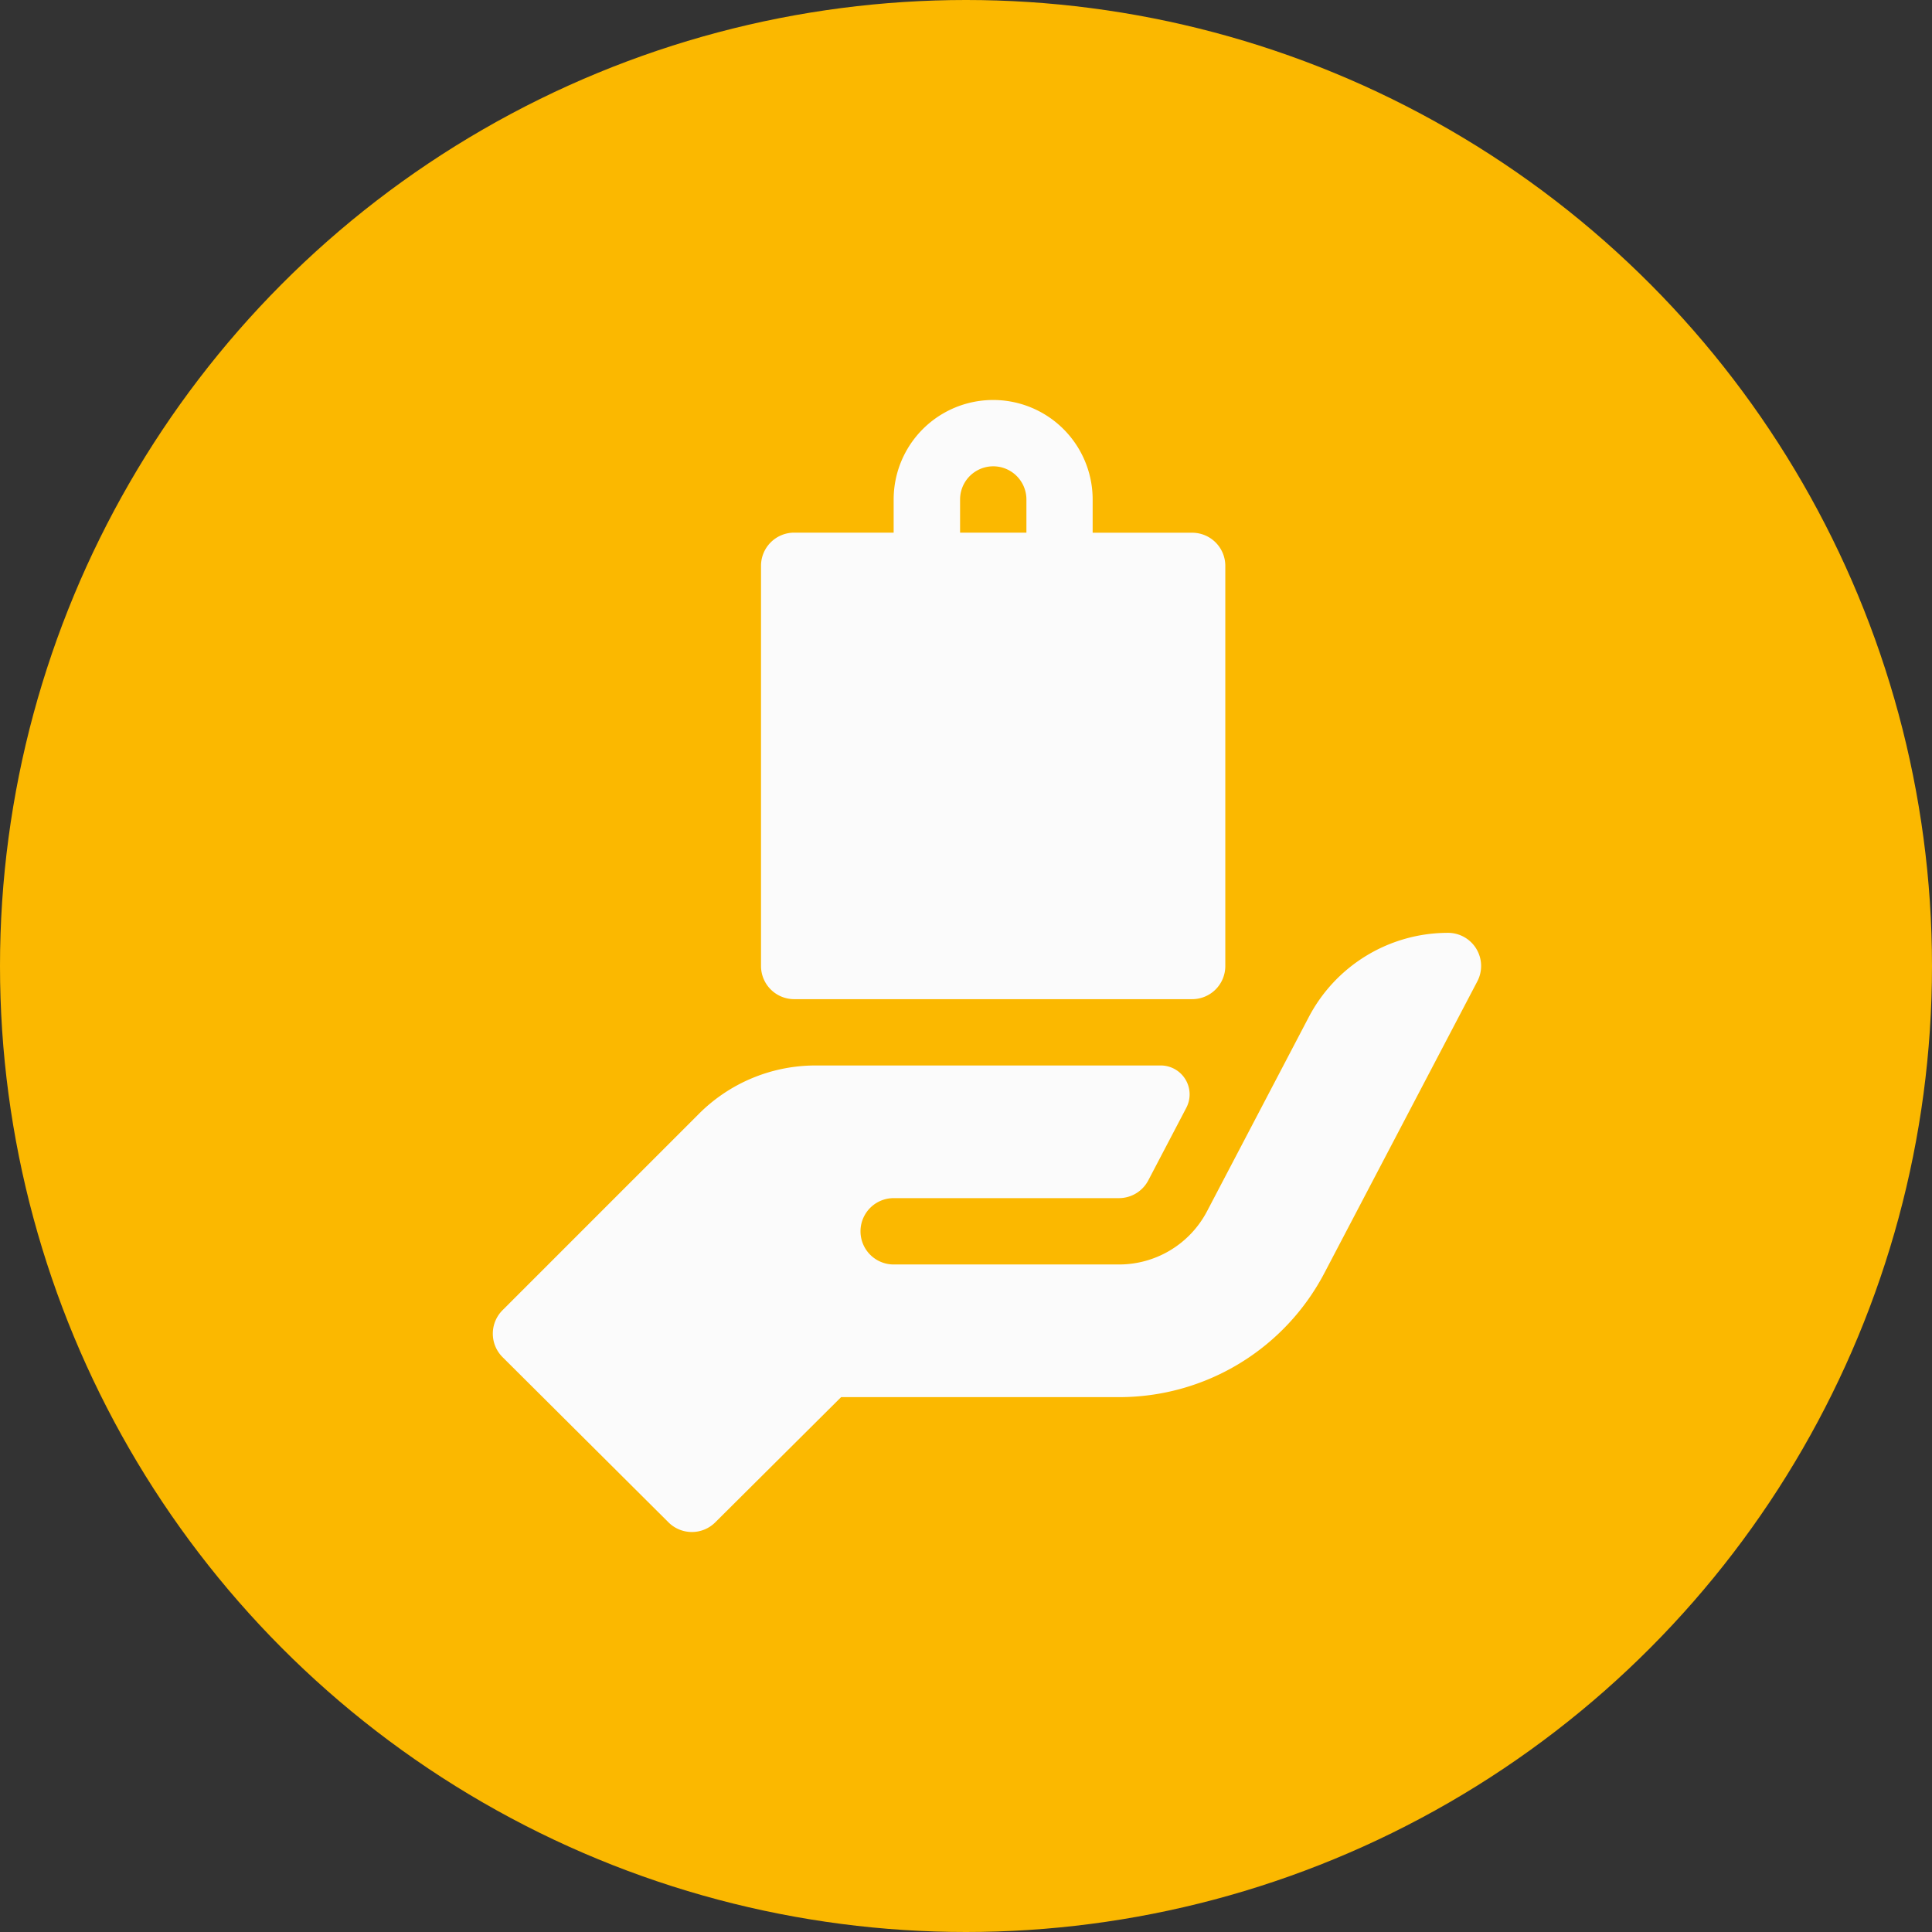 <svg xmlns="http://www.w3.org/2000/svg" width="92" height="92" viewBox="0 0 92 92"><rect x="0" y="0" width="92" height="92" fill="#333333" stroke="none"/><g id="Showroom" transform="translate(-300 -6472)"><circle id="Ellipse_2" data-name="Ellipse 2" cx="46" cy="46" r="46" transform="translate(300 6472)" fill="#fbb800"></circle><g id="product" transform="translate(323.47 6491.047)"><path id="Pfad_1704" data-name="Pfad 1704" d="M122.868,28.532h18.951a1.578,1.578,0,0,0,1.579-1.579V7.9a1.578,1.578,0,0,0-1.579-1.579h-4.738V4.738a4.738,4.738,0,1,0-9.476,0V6.317h-4.738A1.579,1.579,0,0,0,121.289,7.9V26.953A1.579,1.579,0,0,0,122.868,28.532Zm7.9-23.794a1.579,1.579,0,0,1,3.159,0V6.317h-3.159Zm0,0" transform="translate(-108.52 0)" fill="#fbfbfb"></path><path id="Pfad_1705" data-name="Pfad 1705" d="M46.832,241.761A1.579,1.579,0,0,0,45.481,241a7.482,7.482,0,0,0-6.627,4.009l-4.844,9.245a4.728,4.728,0,0,1-4.2,2.538H19.086a1.579,1.579,0,1,1,0-3.159H29.811a1.578,1.578,0,0,0,1.4-.847l1.81-3.455a1.376,1.376,0,0,0-1.221-2.015H15.385A7.846,7.846,0,0,0,9.8,249.63l-9.34,9.34a1.579,1.579,0,0,0,0,2.233l7.9,7.866a1.578,1.578,0,0,0,2.233,0l5.99-5.96H29.811a11.029,11.029,0,0,0,9.793-5.924l7.273-13.872a1.574,1.574,0,0,0-.046-1.552Zm0,0" transform="translate(0 -215.626)" fill="#fbfbfb"></path></g></g></svg>